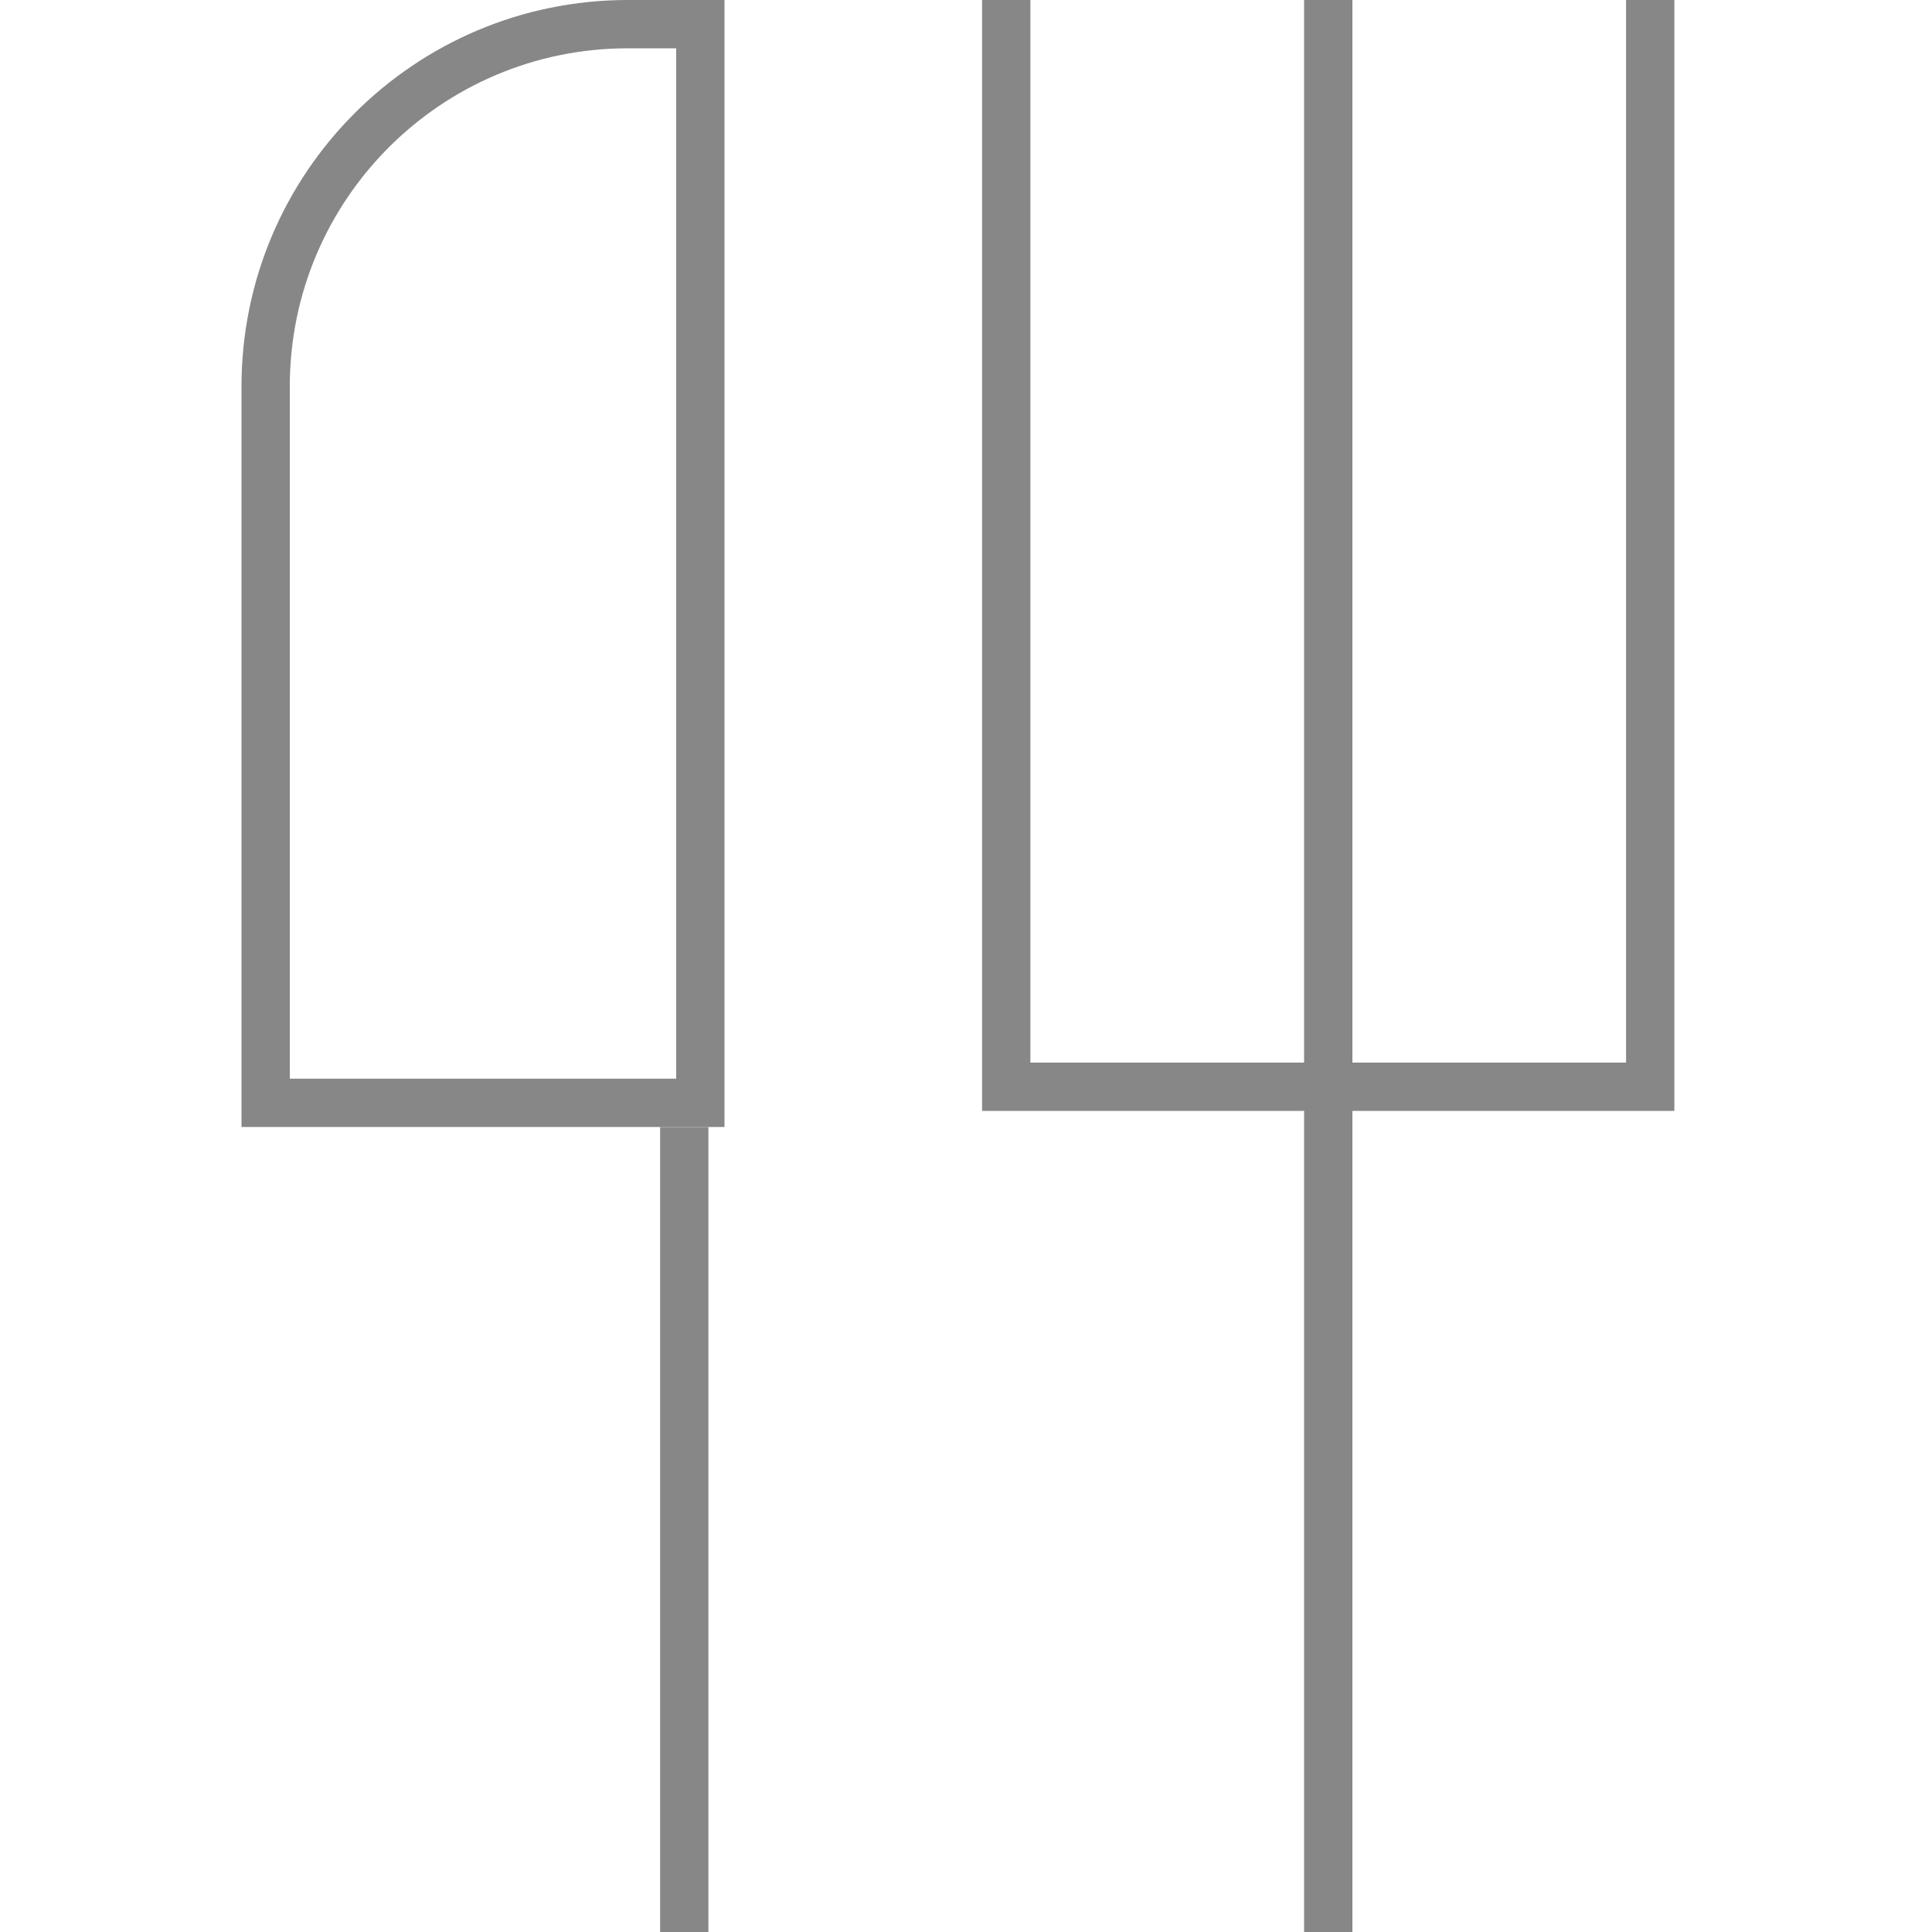 <svg width="40" height="40" viewBox="0 0 40 40" fill="none" xmlns="http://www.w3.org/2000/svg">
<path d="M5.5 8C5.5 3.858 8.858 0.5 13 0.5H14.5V22.833H5.5V8Z" stroke="#878787"/>
<path d="M14.167 23.334V40" stroke="#878787"/>
<path d="M27.5 0V40" stroke="#878787"/>
<path d="M20.833 0V22.5H34.166V0" stroke="#878787"/>
</svg>
